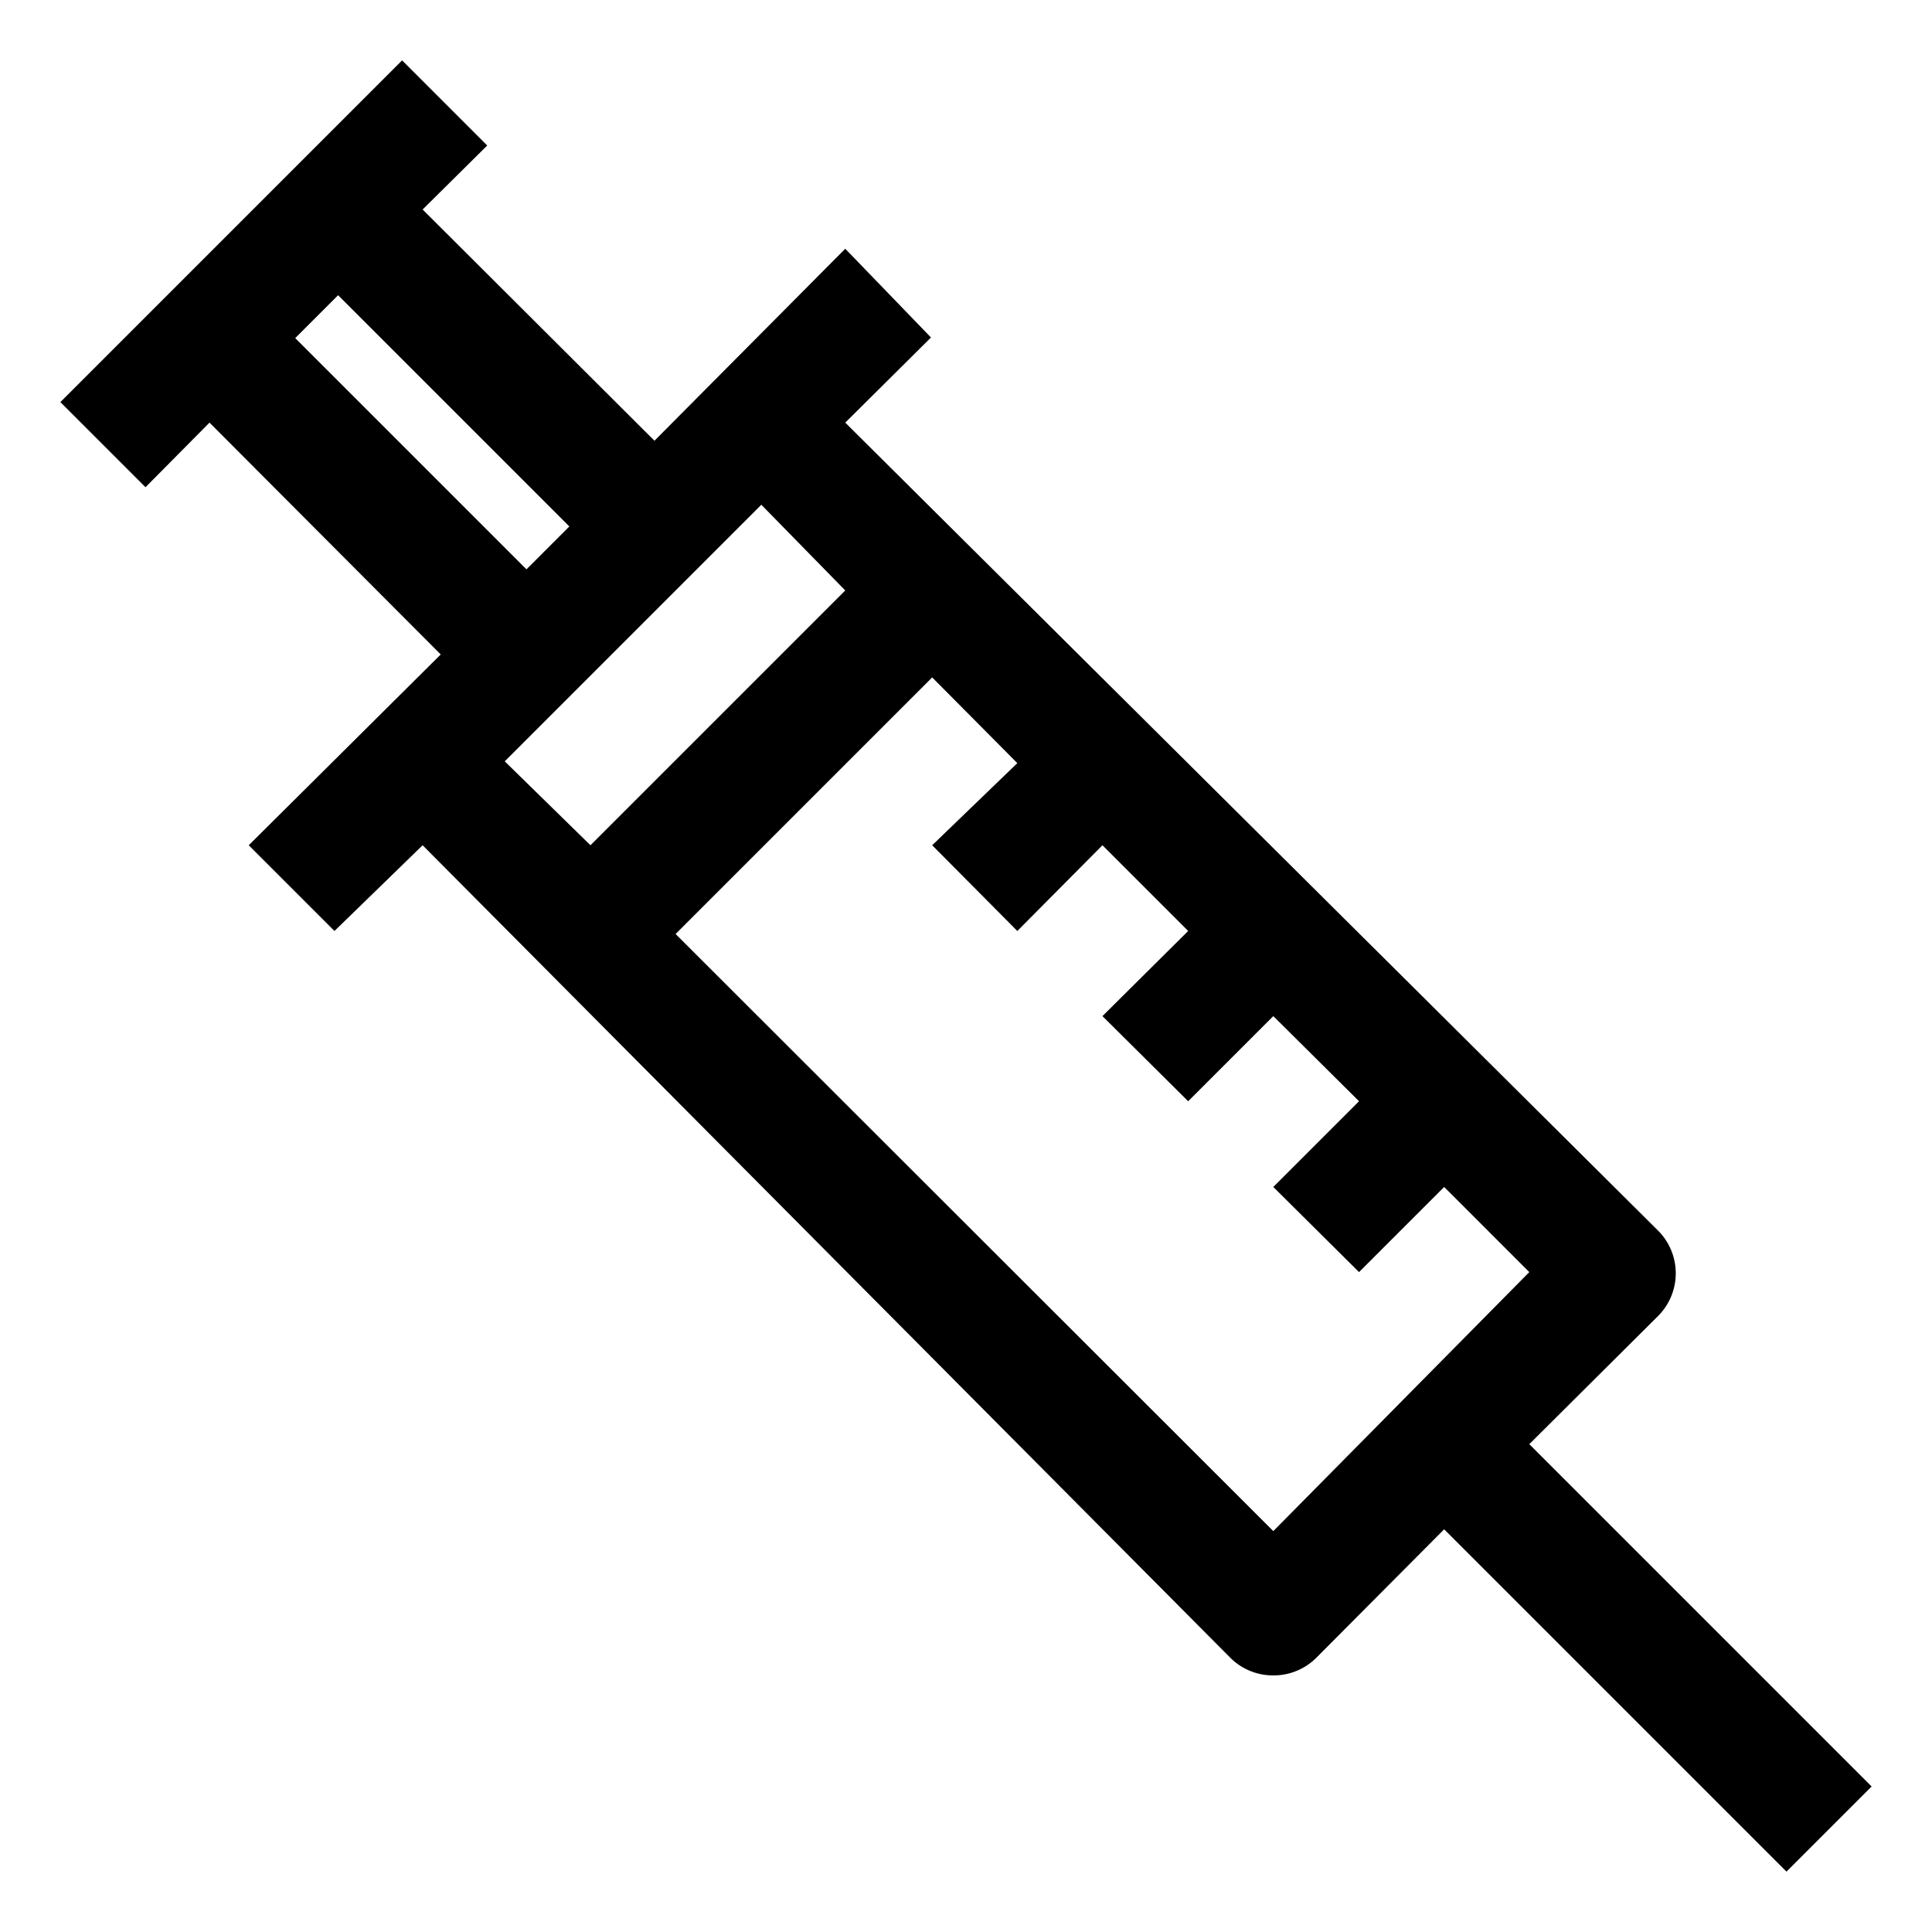 <?xml version="1.0" encoding="UTF-8"?> <svg xmlns="http://www.w3.org/2000/svg" id="OBJECT" viewBox="0 0 32 32"><path d="M31,29.59l-5.67-5.67,2.13-2.12a1,1,0,0,0,0-1.42L14,7l1.42-1.41L14,4.12,10.84,7.3,7,3.47,8.07,2.41,6.66,1,1,6.66,2.41,8.07,3.47,7,7.3,10.84,4.12,14l1.42,1.42L7,14,20.38,27.46a1,1,0,0,0,.71.29,1,1,0,0,0,.71-.29l2.12-2.13L29.59,31ZM4.89,5.6l.71-.71L9.43,8.72l-.71.71Zm7.72,2.76L14,9.78,9.78,14,8.36,12.61Zm8.48,17-9.9-9.89,4.25-4.25,1.41,1.42L15.44,14l1.41,1.42L18.26,14l1.42,1.42-1.42,1.41,1.42,1.41,1.41-1.41,1.42,1.41-1.42,1.42,1.42,1.41,1.41-1.41,1.41,1.41Z"></path></svg> 
